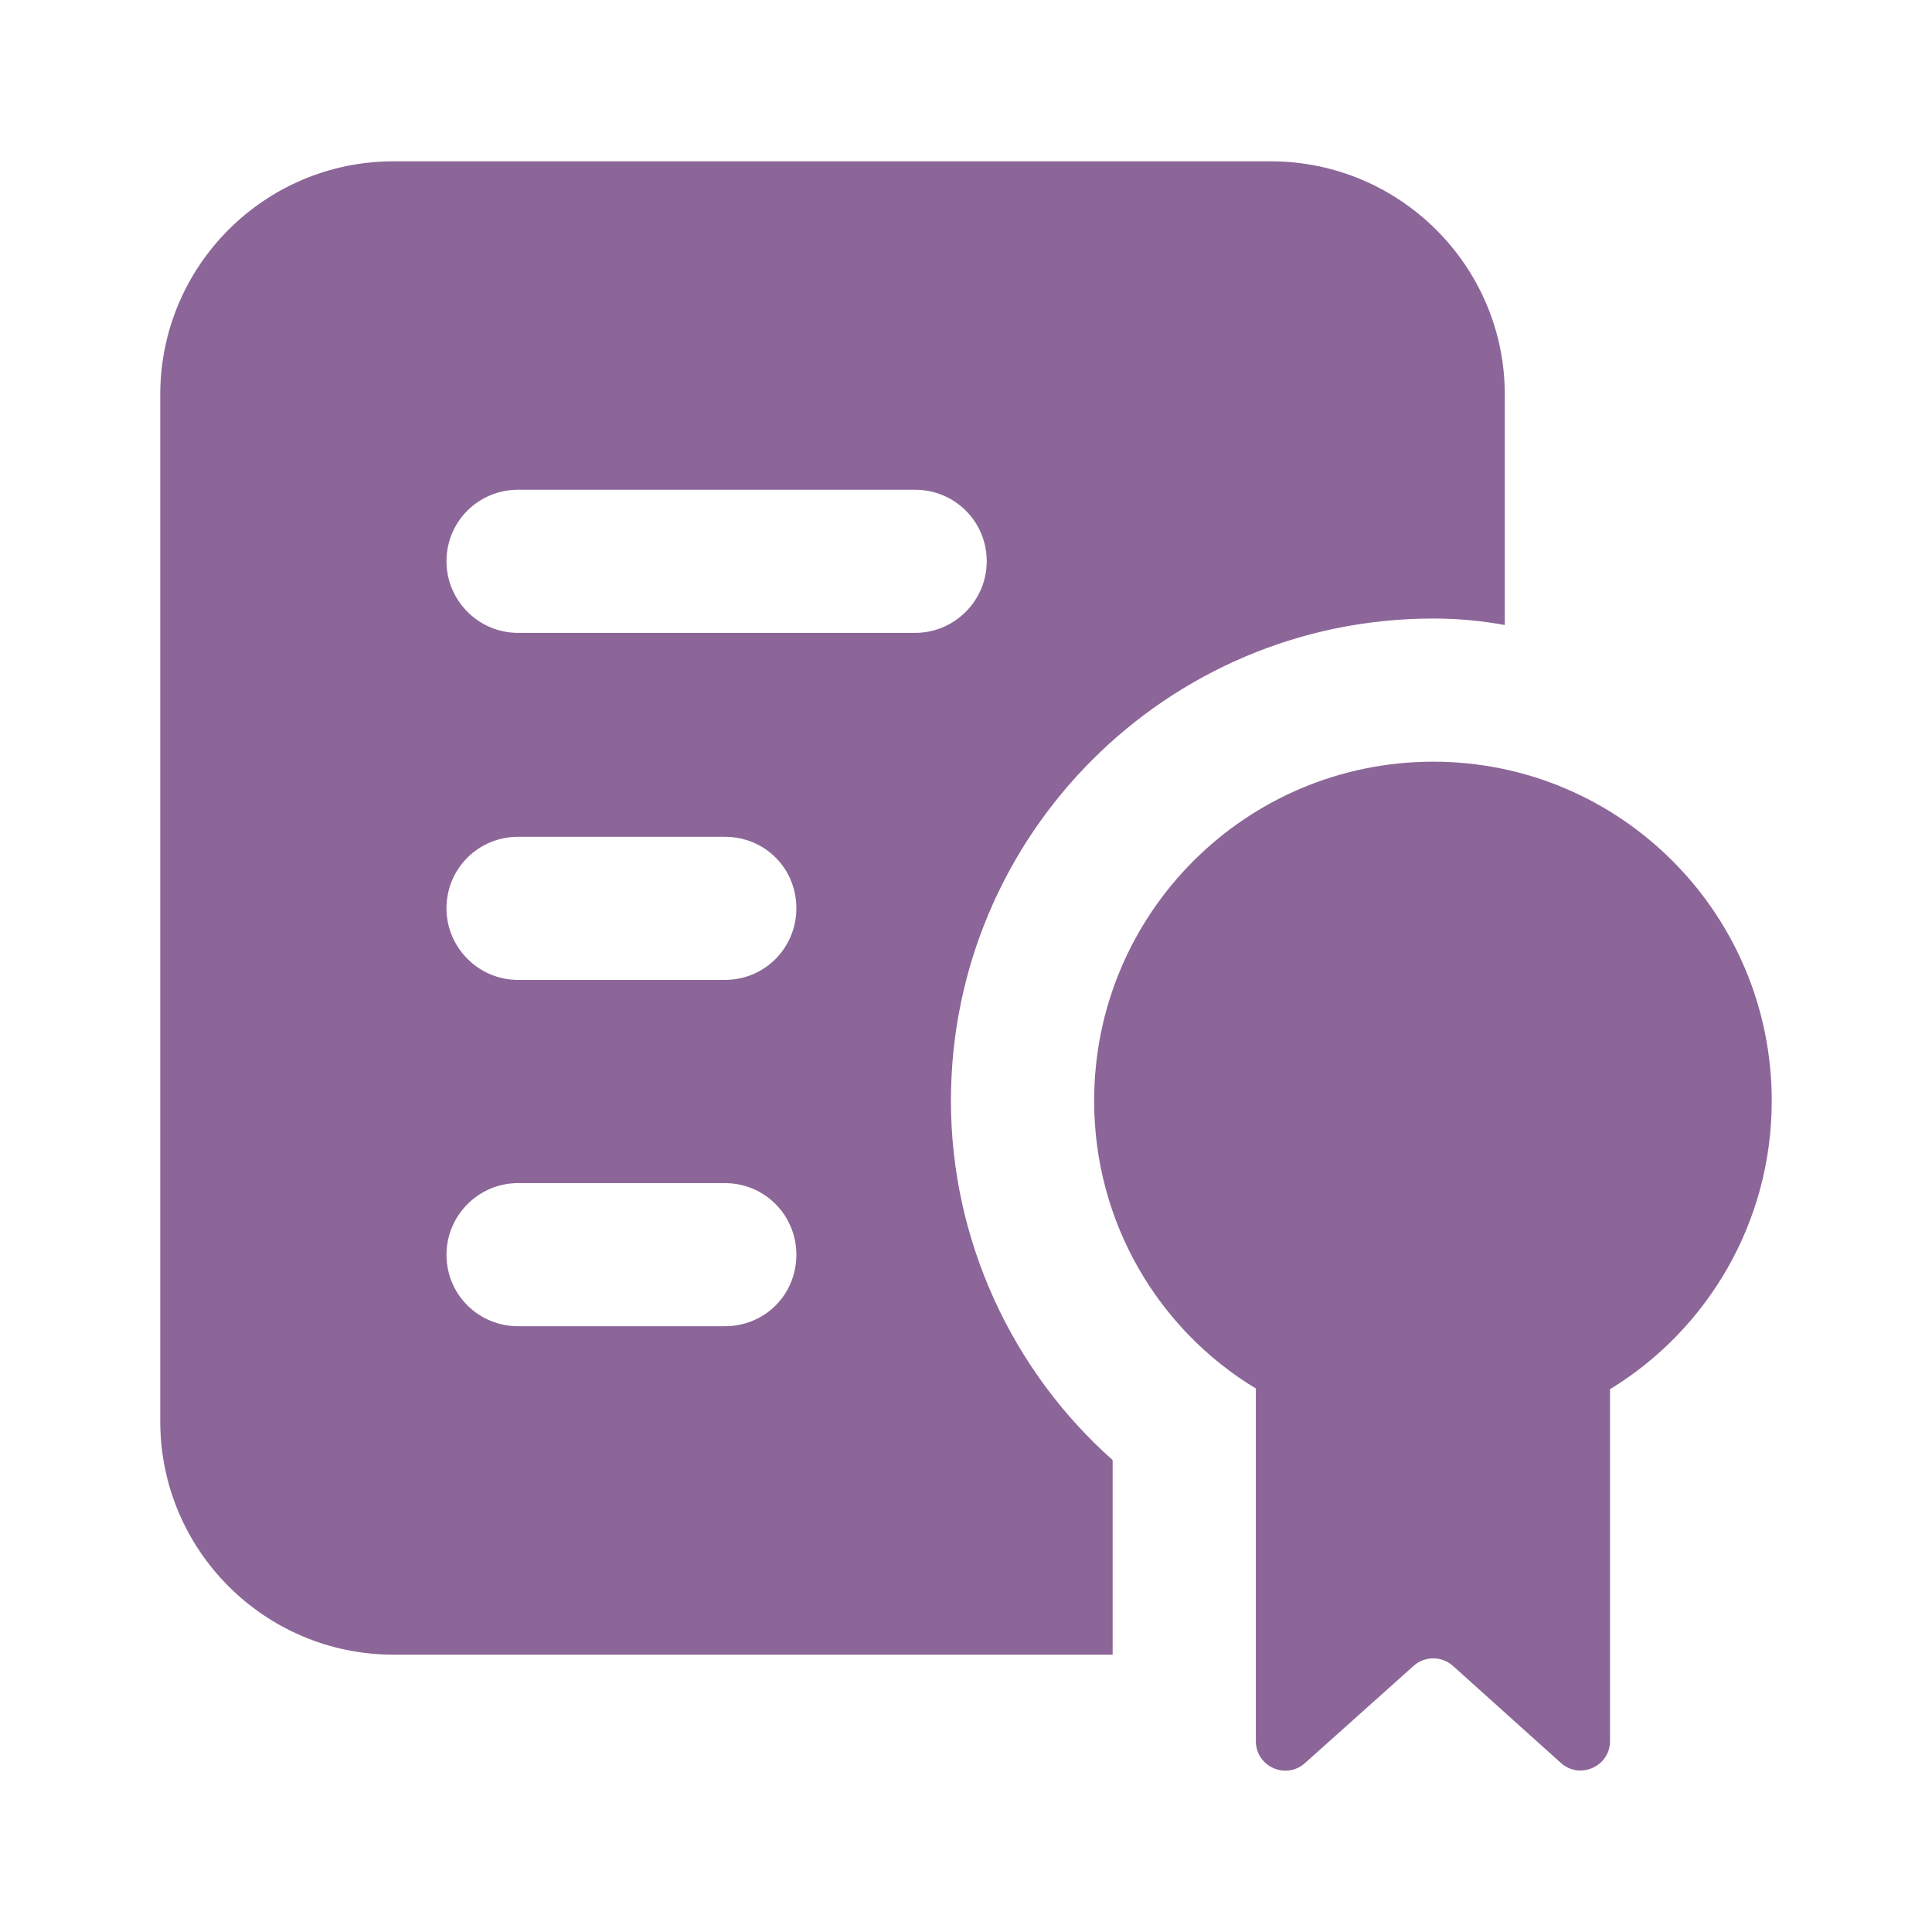 <svg width="40" height="40" viewBox="0 0 40 40" fill="none" xmlns="http://www.w3.org/2000/svg">
<path d="M19.688 22.792C19.688 17.281 24.162 12.806 29.673 12.806C30.177 12.806 30.666 12.851 31.155 12.94V8.169C31.155 5.503 28.977 3.34 26.31 3.34H8.147C5.481 3.34 3.318 5.503 3.318 8.169V29.429C3.318 32.096 5.481 34.258 8.147 34.258H23.036V30.229C20.948 28.377 19.688 25.666 19.688 22.792ZM15.007 27.458H10.725C9.91 27.458 9.244 26.806 9.244 25.977C9.244 25.162 9.91 24.495 10.725 24.495H15.007C15.836 24.495 16.488 25.162 16.488 25.977C16.488 26.806 15.836 27.458 15.007 27.458ZM15.007 20.288H10.725C9.91 20.288 9.244 19.621 9.244 18.806C9.244 17.977 9.91 17.325 10.725 17.325H15.007C15.836 17.325 16.488 17.977 16.488 18.806C16.488 19.621 15.836 20.288 15.007 20.288ZM10.725 13.103C9.91 13.103 9.244 12.436 9.244 11.621C9.244 10.792 9.91 10.14 10.725 10.14H18.948C19.762 10.14 20.429 10.792 20.429 11.621C20.429 12.436 19.762 13.103 18.948 13.103H10.725Z" fill="#8C6698"/>
<path d="M29.675 15.77C25.794 15.77 22.653 18.91 22.653 22.792C22.653 25.31 23.986 27.532 26.001 28.747V36.049C26.001 36.576 26.625 36.855 27.018 36.503L29.267 34.49C29.499 34.282 29.85 34.283 30.082 34.491L32.316 36.499C32.709 36.852 33.334 36.573 33.334 36.045V28.762C35.349 27.532 36.682 25.31 36.682 22.792C36.682 18.91 33.542 15.77 29.675 15.77Z" fill="#8C6698"/>
</svg>
